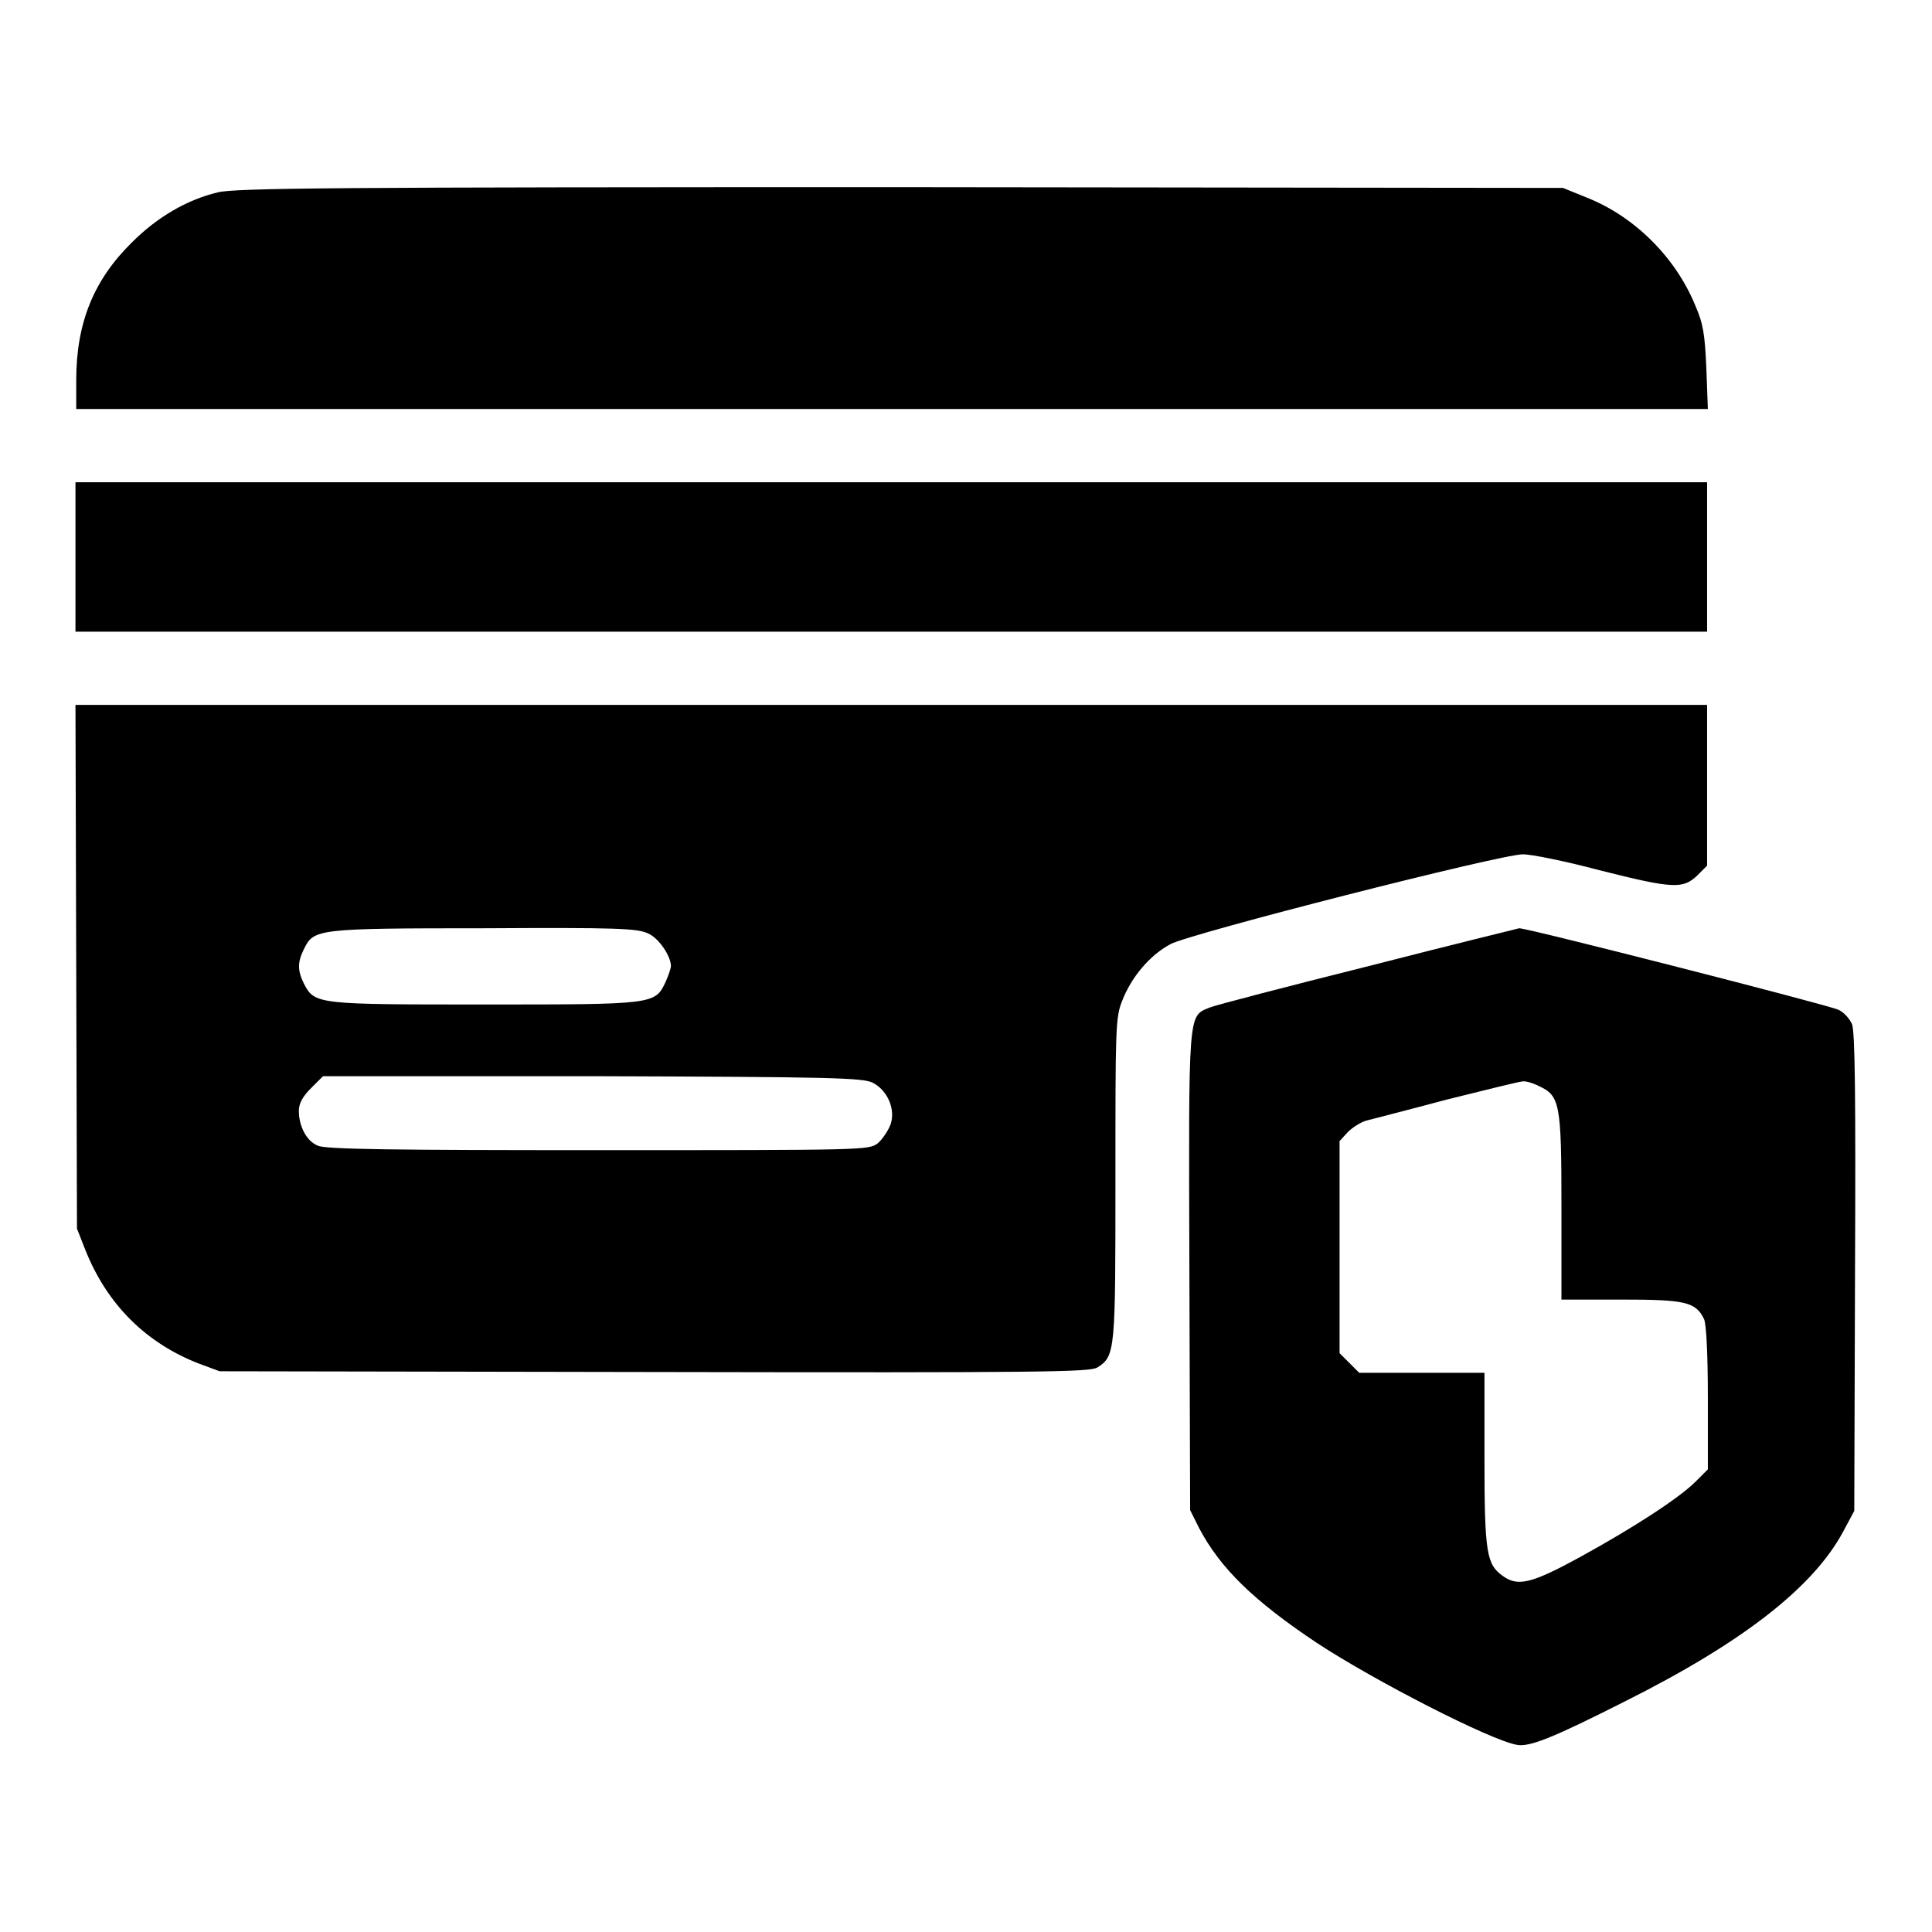 <?xml version="1.0" encoding="utf-8"?>
<!-- Svg Vector Icons : http://www.onlinewebfonts.com/icon -->
<!DOCTYPE svg PUBLIC "-//W3C//DTD SVG 1.1//EN" "http://www.w3.org/Graphics/SVG/1.1/DTD/svg11.dtd">
<svg version="1.1" xmlns="http://www.w3.org/2000/svg" xmlns:xlink="http://www.w3.org/1999/xlink" x="0px" y="0px" viewBox="0 0 256 256" enable-background="new 0 0 256 256" xml:space="preserve">
<g><g><g><path fill="#000000" d="M28.8,25.5c-4.1,1-8,3.3-11.3,6.6c-5.1,5-7.4,10.7-7.4,18.3v3.8h108.1h108.1l-0.2-5.4c-0.2-4.5-0.4-5.9-1.5-8.4c-2.6-6.3-8-11.7-14.3-14.2l-3.2-1.3l-87.8-0.1C44.6,24.8,31.1,24.9,28.8,25.5z"/><path fill="#000000" d="M10,73.8v9.9h108.1h108.1v-9.9v-9.9H118.1H10V73.8z"/><path fill="#000000" d="M10.1,128.1l0.1,34.7l1.1,2.8c2.9,7.3,8.1,12.4,15.1,15.1l2.7,1l57.6,0.1c52,0.1,57.7,0,58.7-0.6c2.4-1.5,2.4-2.2,2.4-25.1c0-19.8,0-21.3,0.9-23.5c1.2-3.1,3.6-6,6.4-7.5c2.6-1.4,43.7-11.9,46.7-11.9c1.1,0,5.6,0.9,10.1,2.1c9.9,2.5,11.1,2.5,13,0.7l1.3-1.3v-10.6V93.4H118.1H10L10.1,128.1z M85.9,123.7c1.4,0.6,3,3,3,4.3c0,0.3-0.3,1.2-0.7,2.1c-1.4,3-1.5,3-23.9,3c-22.1,0-22.6,0-24-2.7c-0.9-1.8-0.9-2.9,0-4.7c1.3-2.6,1.7-2.7,23.8-2.7C81.6,122.9,84.5,123,85.9,123.7z M115.7,143.5c1.9,1,3,3.5,2.3,5.5c-0.3,0.8-1.1,2-1.7,2.5c-1.2,0.9-1.8,0.9-37.1,0.9c-26.8,0-36.2-0.1-37.1-0.6c-1.5-0.6-2.5-2.6-2.5-4.6c0-1,0.5-1.9,1.6-3l1.6-1.6h35.8C110.1,142.7,114.5,142.8,115.7,143.5z"/><path fill="#000000" d="M181.4,128c-10.8,2.7-20.4,5.2-21.1,5.5c-2.9,1.2-2.8,0.1-2.7,34.9l0.1,31.7l1.2,2.4c2.8,5.3,7.2,9.6,15.6,15.2c7.6,5,23,12.9,26.5,13.5c1.7,0.3,4.7-0.9,14.2-5.7c15.6-7.8,25-15.1,29-22.5l1.5-2.8l0.1-31.6c0.1-23.3,0-31.9-0.4-32.9c-0.3-0.7-1.1-1.6-1.8-1.9c-1.2-0.6-41.5-10.9-42.3-10.8C201.3,123,192.3,125.2,181.4,128z M203.9,143.9c2.8,1.3,3,2.3,3,16v12.3h7.9c8.5,0,9.9,0.3,11,2.6c0.3,0.7,0.5,4.7,0.5,10.5v9.4l-1.6,1.6c-2.2,2.2-8.2,6.1-15.3,10c-6.4,3.5-8.3,4-10.3,2.5c-2.1-1.5-2.4-3-2.4-15.4v-11.5h-8.3h-8.3l-1.3-1.3l-1.3-1.3v-14.1v-14l1.1-1.2c0.6-0.6,1.7-1.3,2.4-1.5c0.7-0.2,5.5-1.4,10.7-2.8c5.2-1.3,9.7-2.4,10-2.4C202.1,143.2,203.1,143.5,203.9,143.9z"/></g></g></g>
</svg>